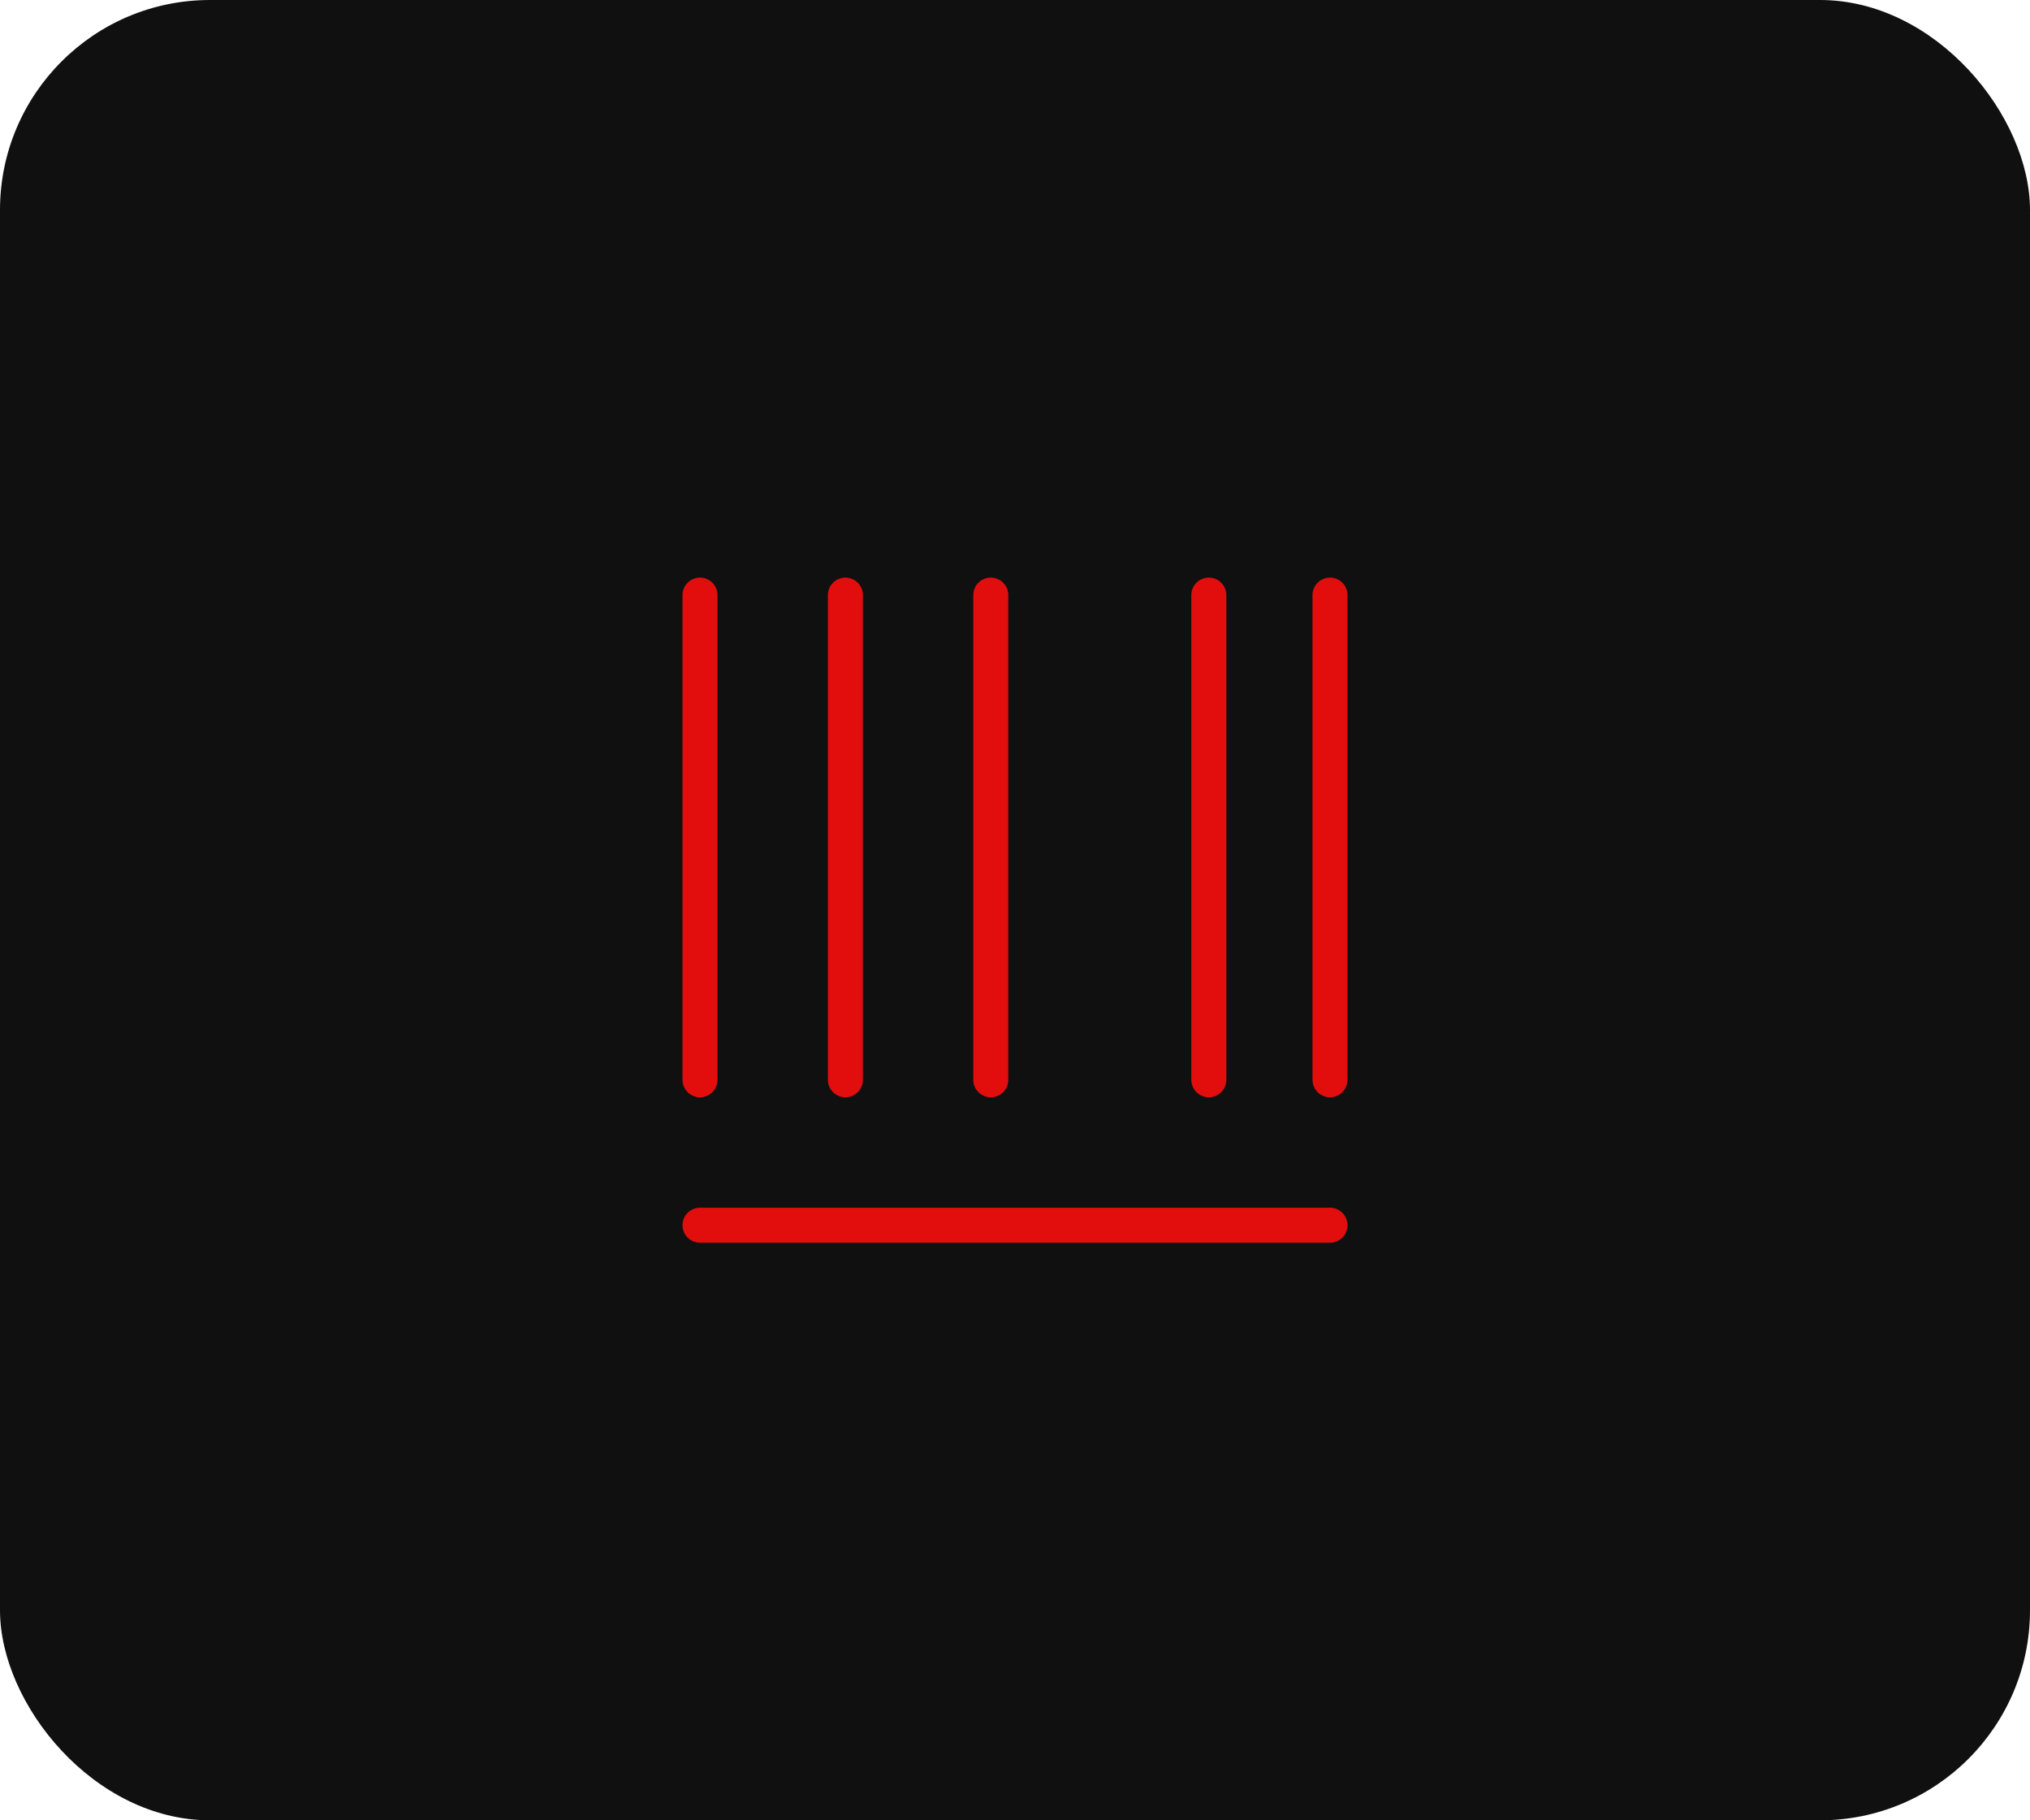 <svg width="58" height="52" viewBox="0 0 58 52" fill="none" xmlns="http://www.w3.org/2000/svg">
<rect width="58" height="52" rx="6" fill="#101010"/>
<path d="M20 17V30.846M24.154 17V30.846M28.308 17V30.846M34.538 17V30.846M38 17V30.846M20 35H38" stroke="#E20E0E" stroke-linecap="round" stroke-linejoin="round"/>
</svg>
